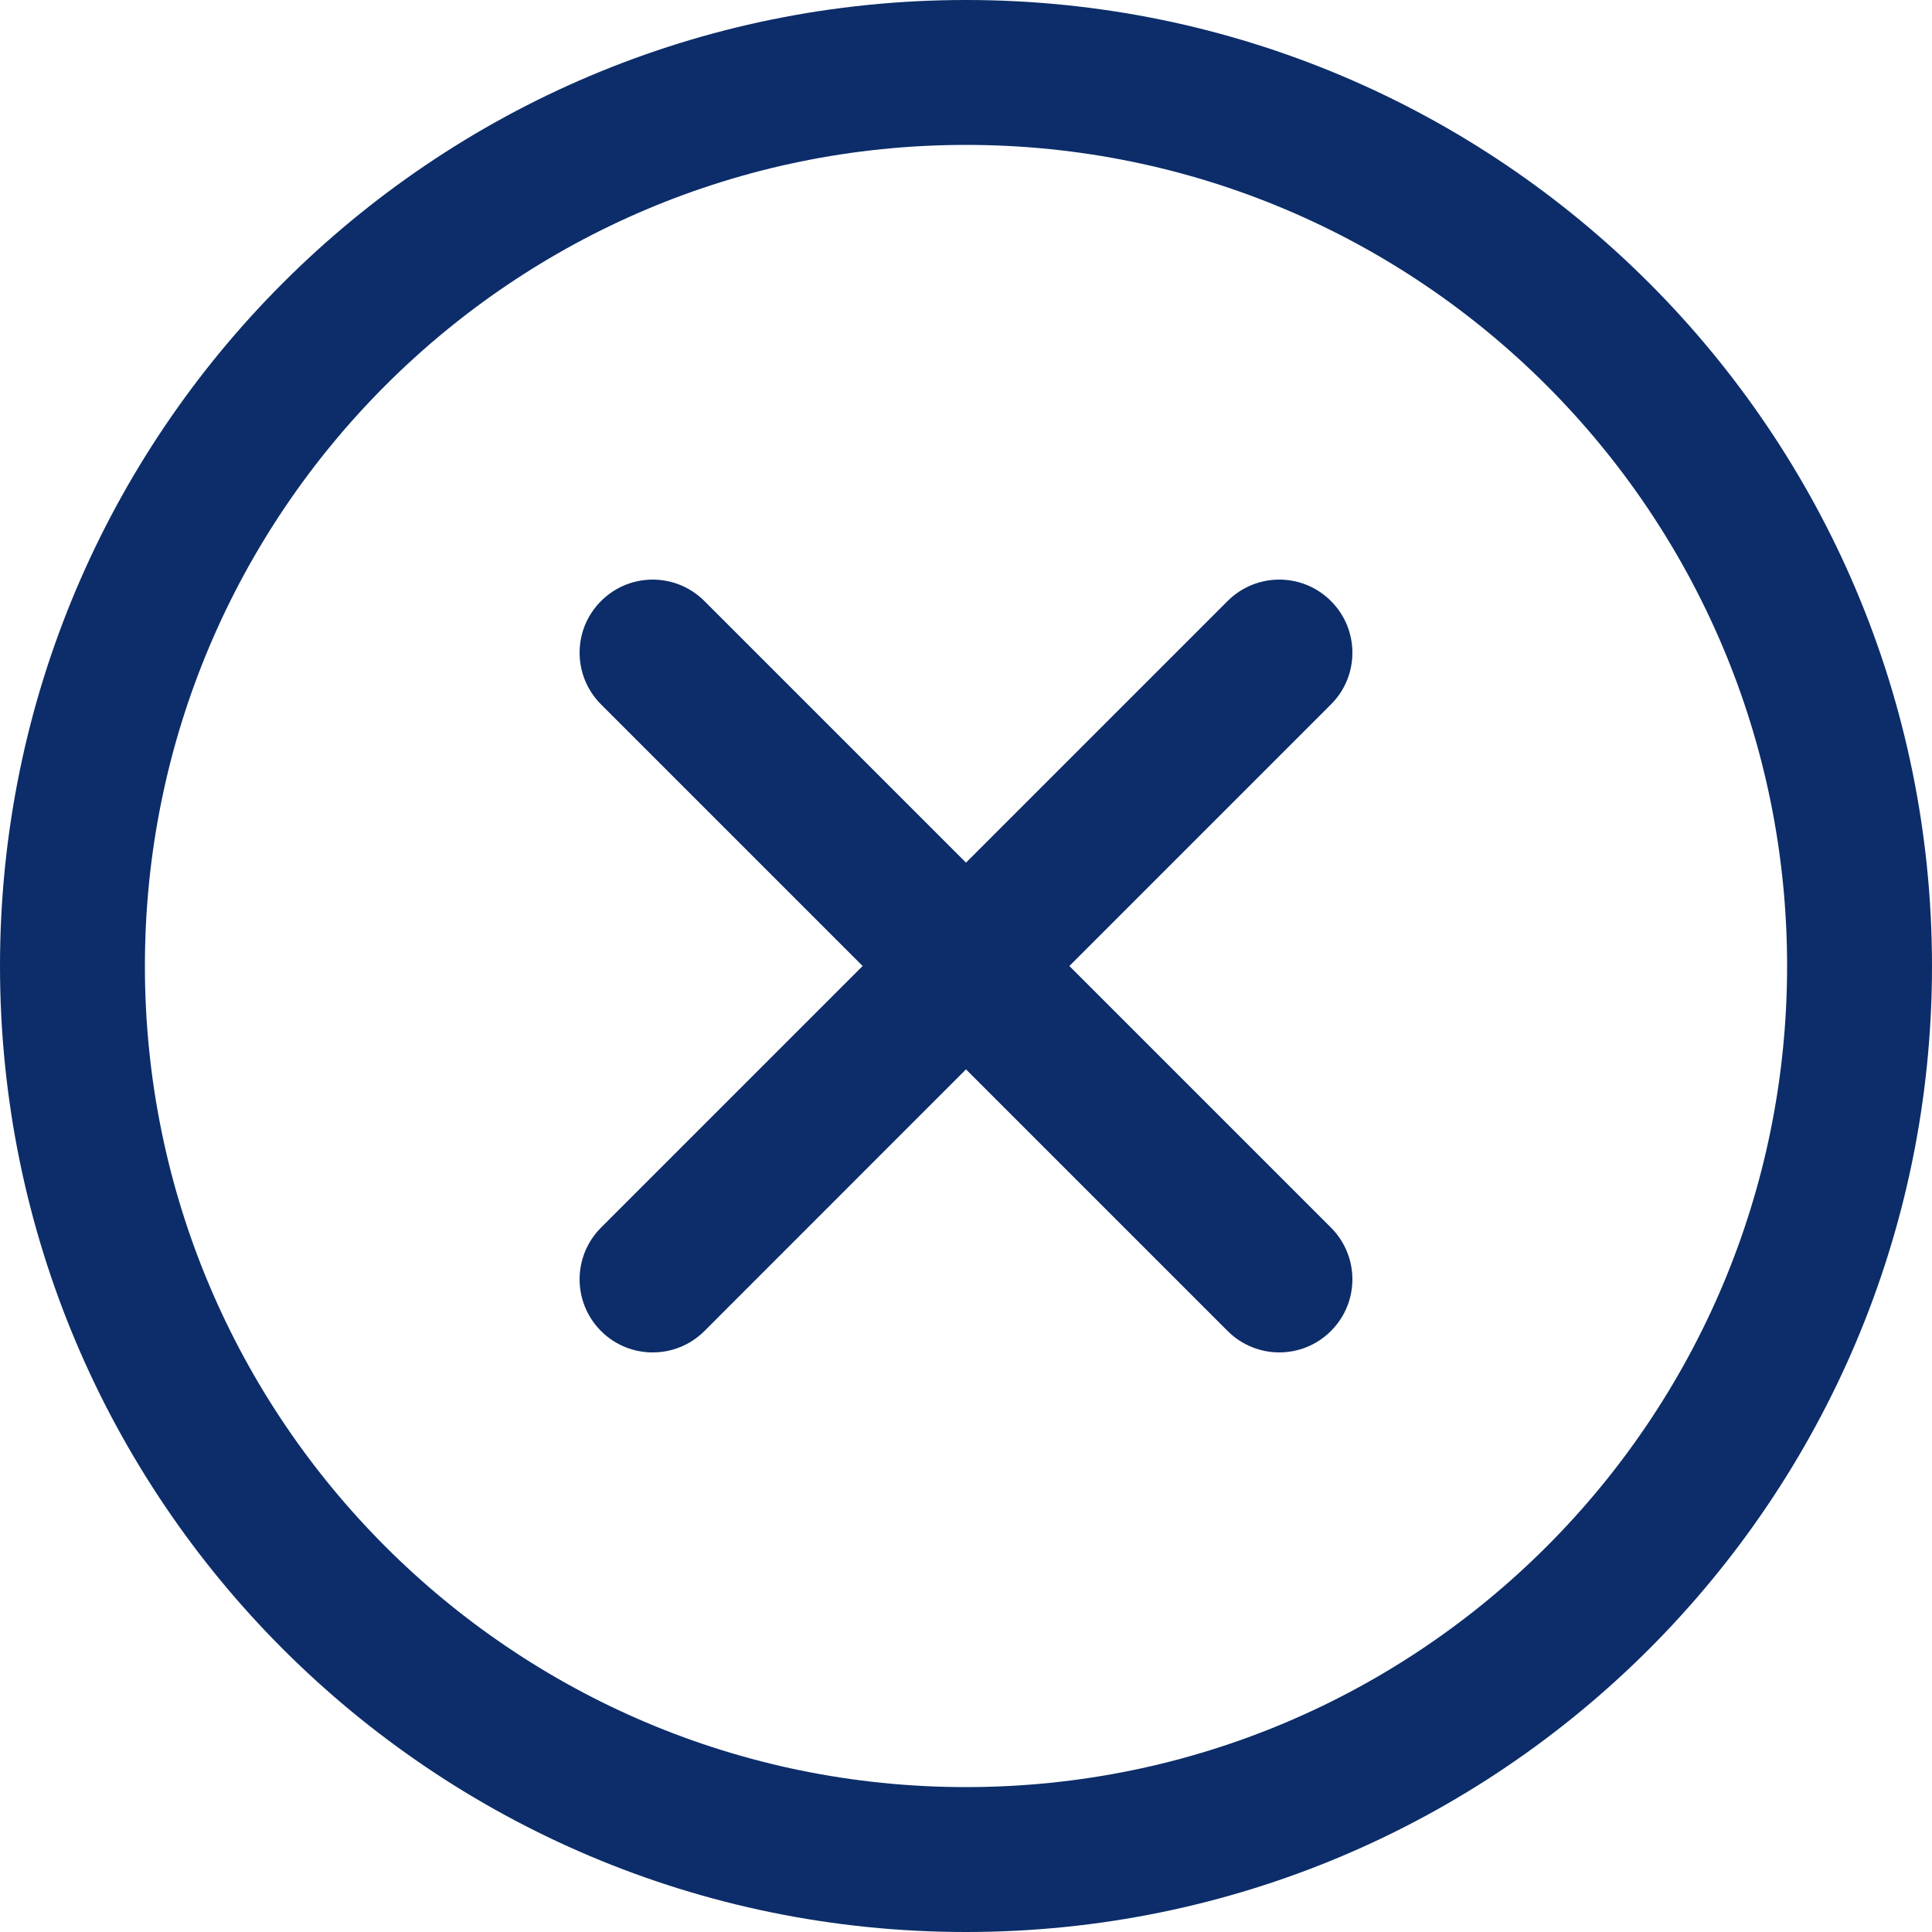 <?xml version="1.0" encoding="UTF-8"?> <svg xmlns="http://www.w3.org/2000/svg" width="20" height="20" viewBox="0 0 20 20" fill="none"><g clip-path="url(#clip0_2675_277)"><path d="M10 0C15.523 0 20 4.477 20 10C20 15.523 15.523 20 10 20C4.477 20 0 15.523 0 10C0 4.477 4.477 0 10 0ZM10 1.5C5.306 1.5 1.5 5.306 1.5 10C1.5 14.694 5.306 18.5 10 18.5C14.694 18.5 18.5 14.694 18.5 10C18.5 5.306 14.694 1.5 10 1.5Z" fill="#0C2D69"></path><path fill-rule="evenodd" clip-rule="evenodd" d="M7.292 6.222C6.996 5.926 6.517 5.926 6.222 6.222C5.926 6.517 5.926 6.996 6.222 7.292L8.93 10L6.222 12.708C5.926 13.004 5.926 13.483 6.222 13.779C6.517 14.074 6.996 14.074 7.292 13.779L10 11.07L12.708 13.778C13.004 14.074 13.483 14.074 13.778 13.778C14.074 13.483 14.074 13.004 13.778 12.708L11.07 10L13.778 7.292C14.074 6.997 14.074 6.517 13.778 6.222C13.483 5.926 13.004 5.926 12.708 6.222L10 8.93L7.292 6.222Z" fill="#0C2D69"></path></g><defs><clipPath id="clip0_2675_277"><rect width="20" height="20" fill="white"></rect></clipPath></defs></svg> 